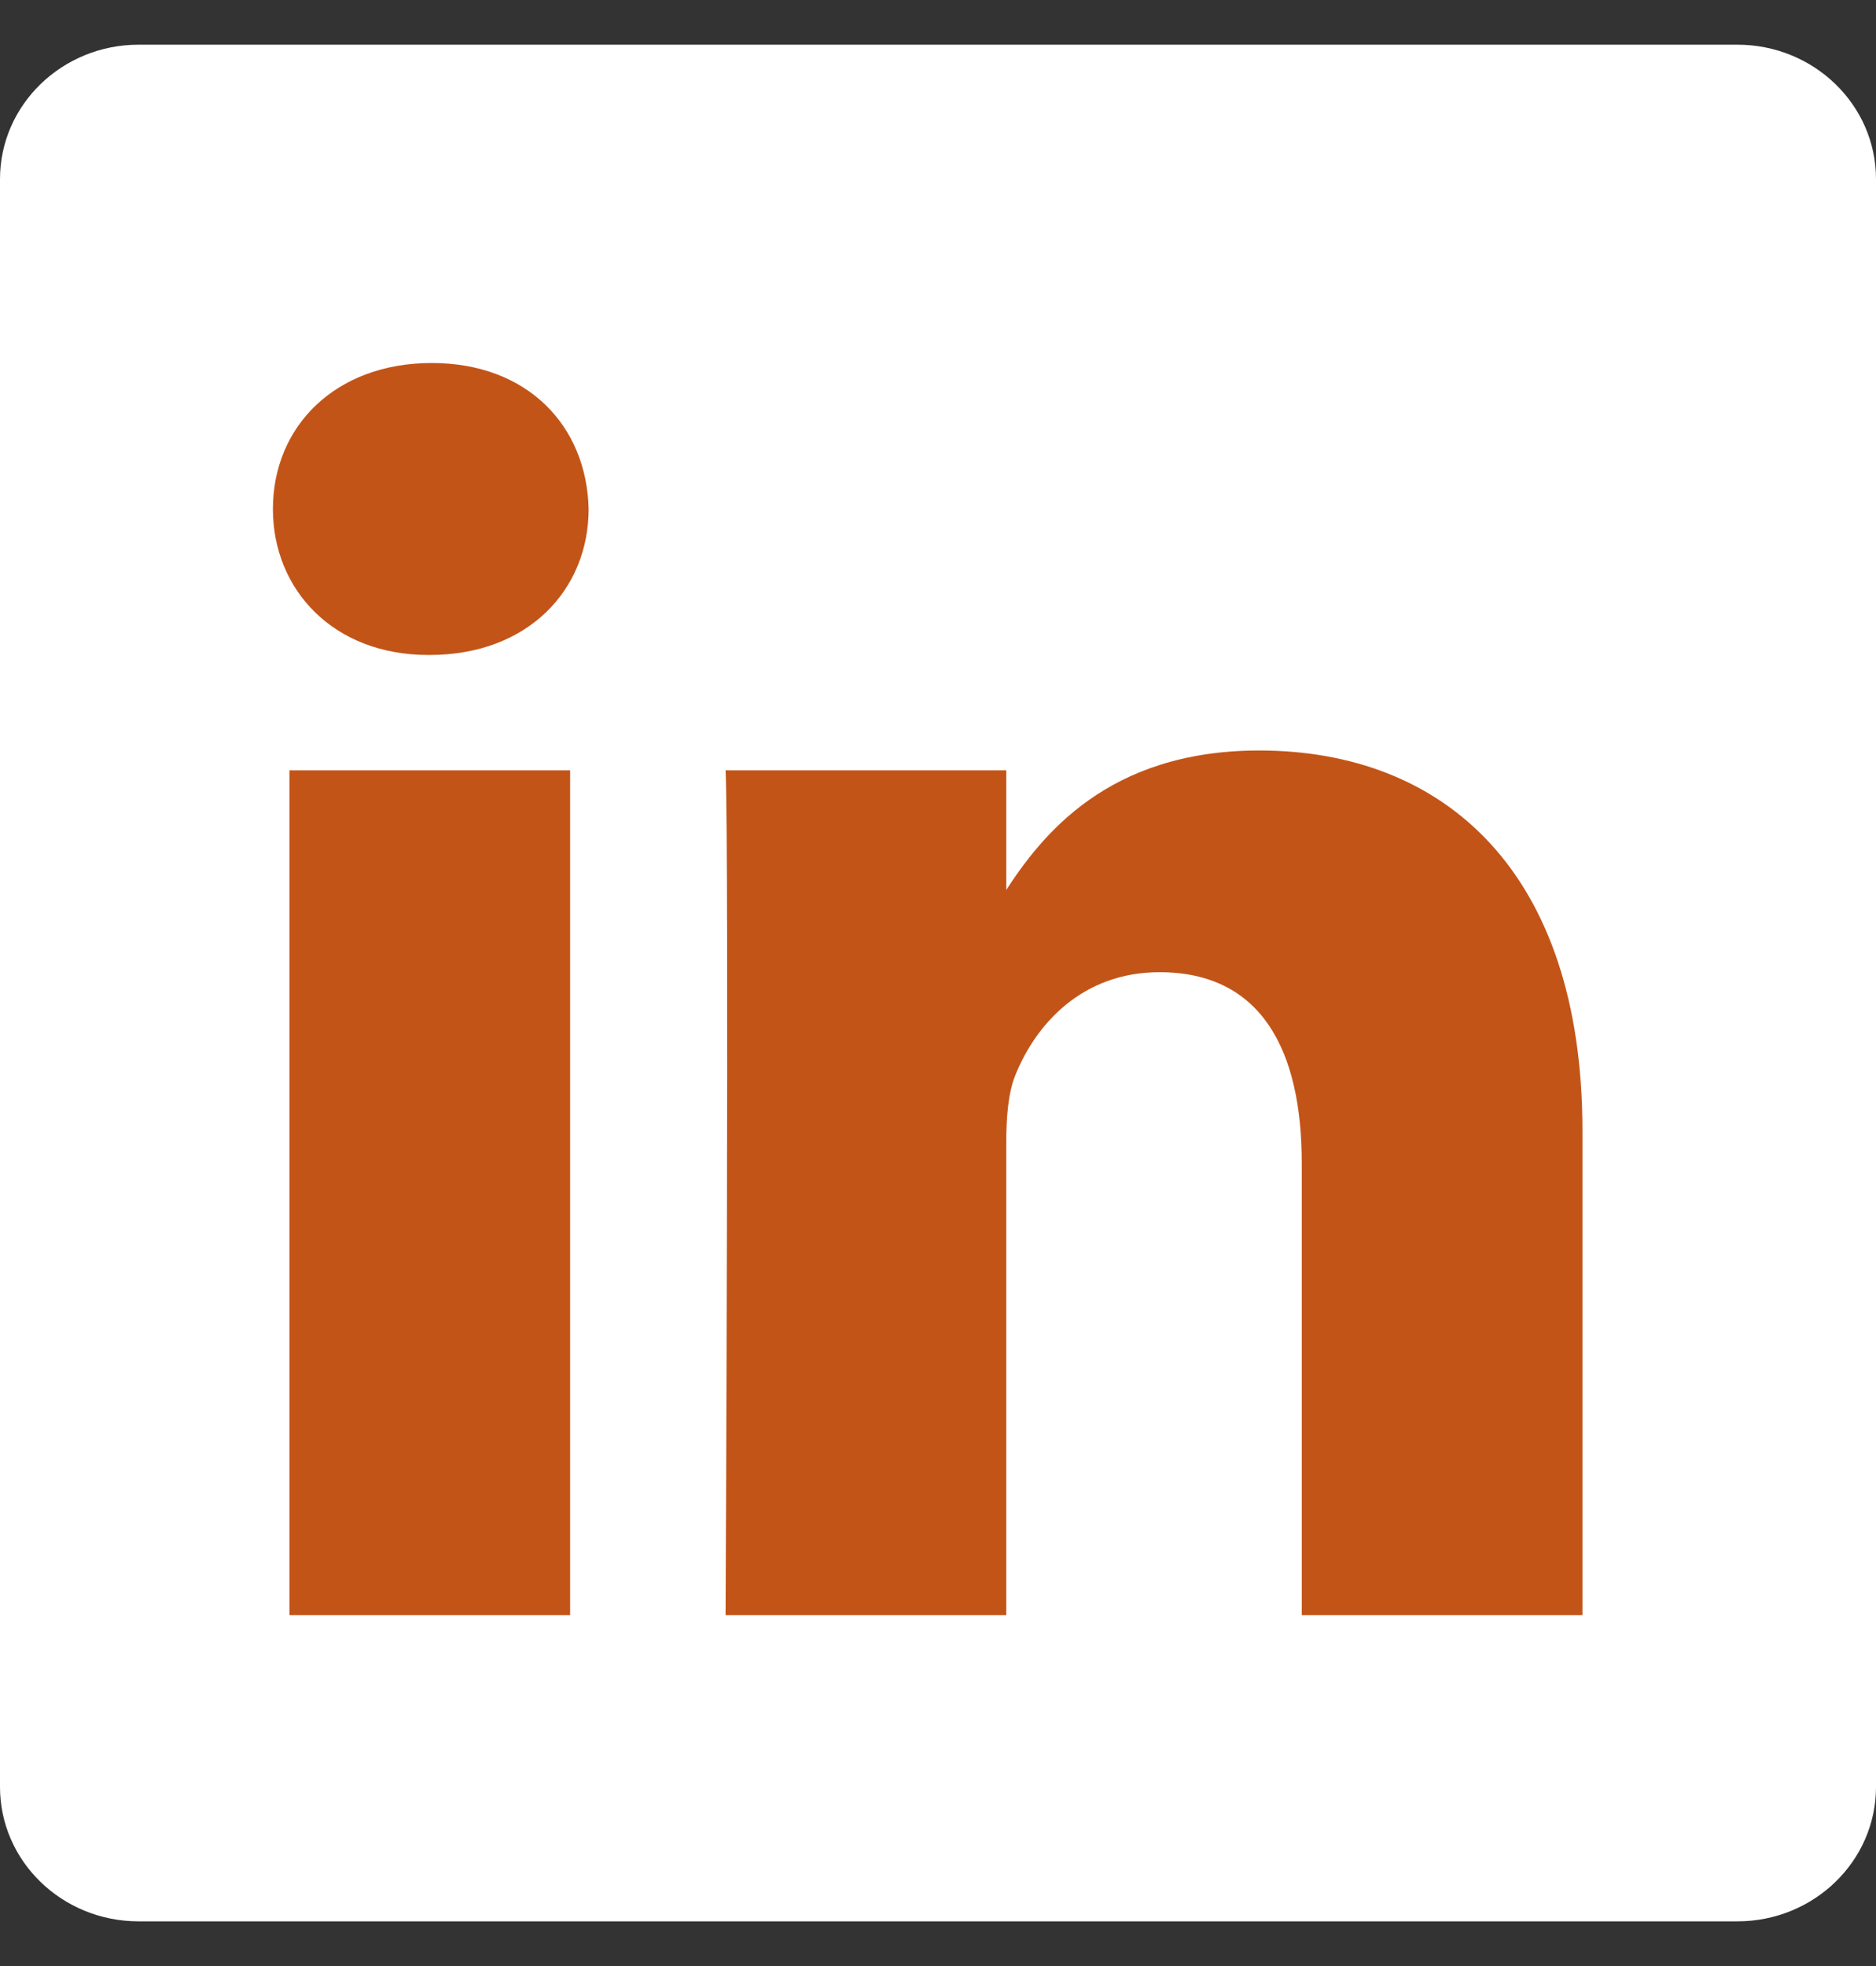 <svg width="21" height="22" viewBox="0 0 21 22" fill="none" xmlns="http://www.w3.org/2000/svg">
<rect x="0" y="0" width="21" height="22" fill="#333333" stroke="none"/>
<path d="M0 2.004C0 1.174 0.695 0.5 1.552 0.5H19.448C20.305 0.5 21 1.174 21 2.004V19.996C21 20.826 20.305 21.5 19.448 21.5H1.552C0.695 21.5 0 20.827 0 19.996V2.004V2.004Z" fill="white"/>
<path d="M6.382 18.074V8.62H3.24V18.074H6.383H6.382ZM4.812 7.329C5.907 7.329 6.589 6.603 6.589 5.696C6.569 4.768 5.907 4.062 4.833 4.062C3.757 4.062 3.055 4.768 3.055 5.696C3.055 6.603 3.737 7.329 4.791 7.329H4.812L4.812 7.329ZM8.122 18.074H11.264V12.795C11.264 12.513 11.284 12.23 11.367 12.028C11.595 11.464 12.111 10.879 12.98 10.879C14.117 10.879 14.572 11.746 14.572 13.017V18.074H17.714V12.653C17.714 9.75 16.164 8.398 14.096 8.398C12.401 8.398 11.657 9.346 11.243 9.991H11.264V8.62H8.122C8.163 9.507 8.122 18.075 8.122 18.075L8.122 18.074Z" fill="#C35418"/>
</svg>
